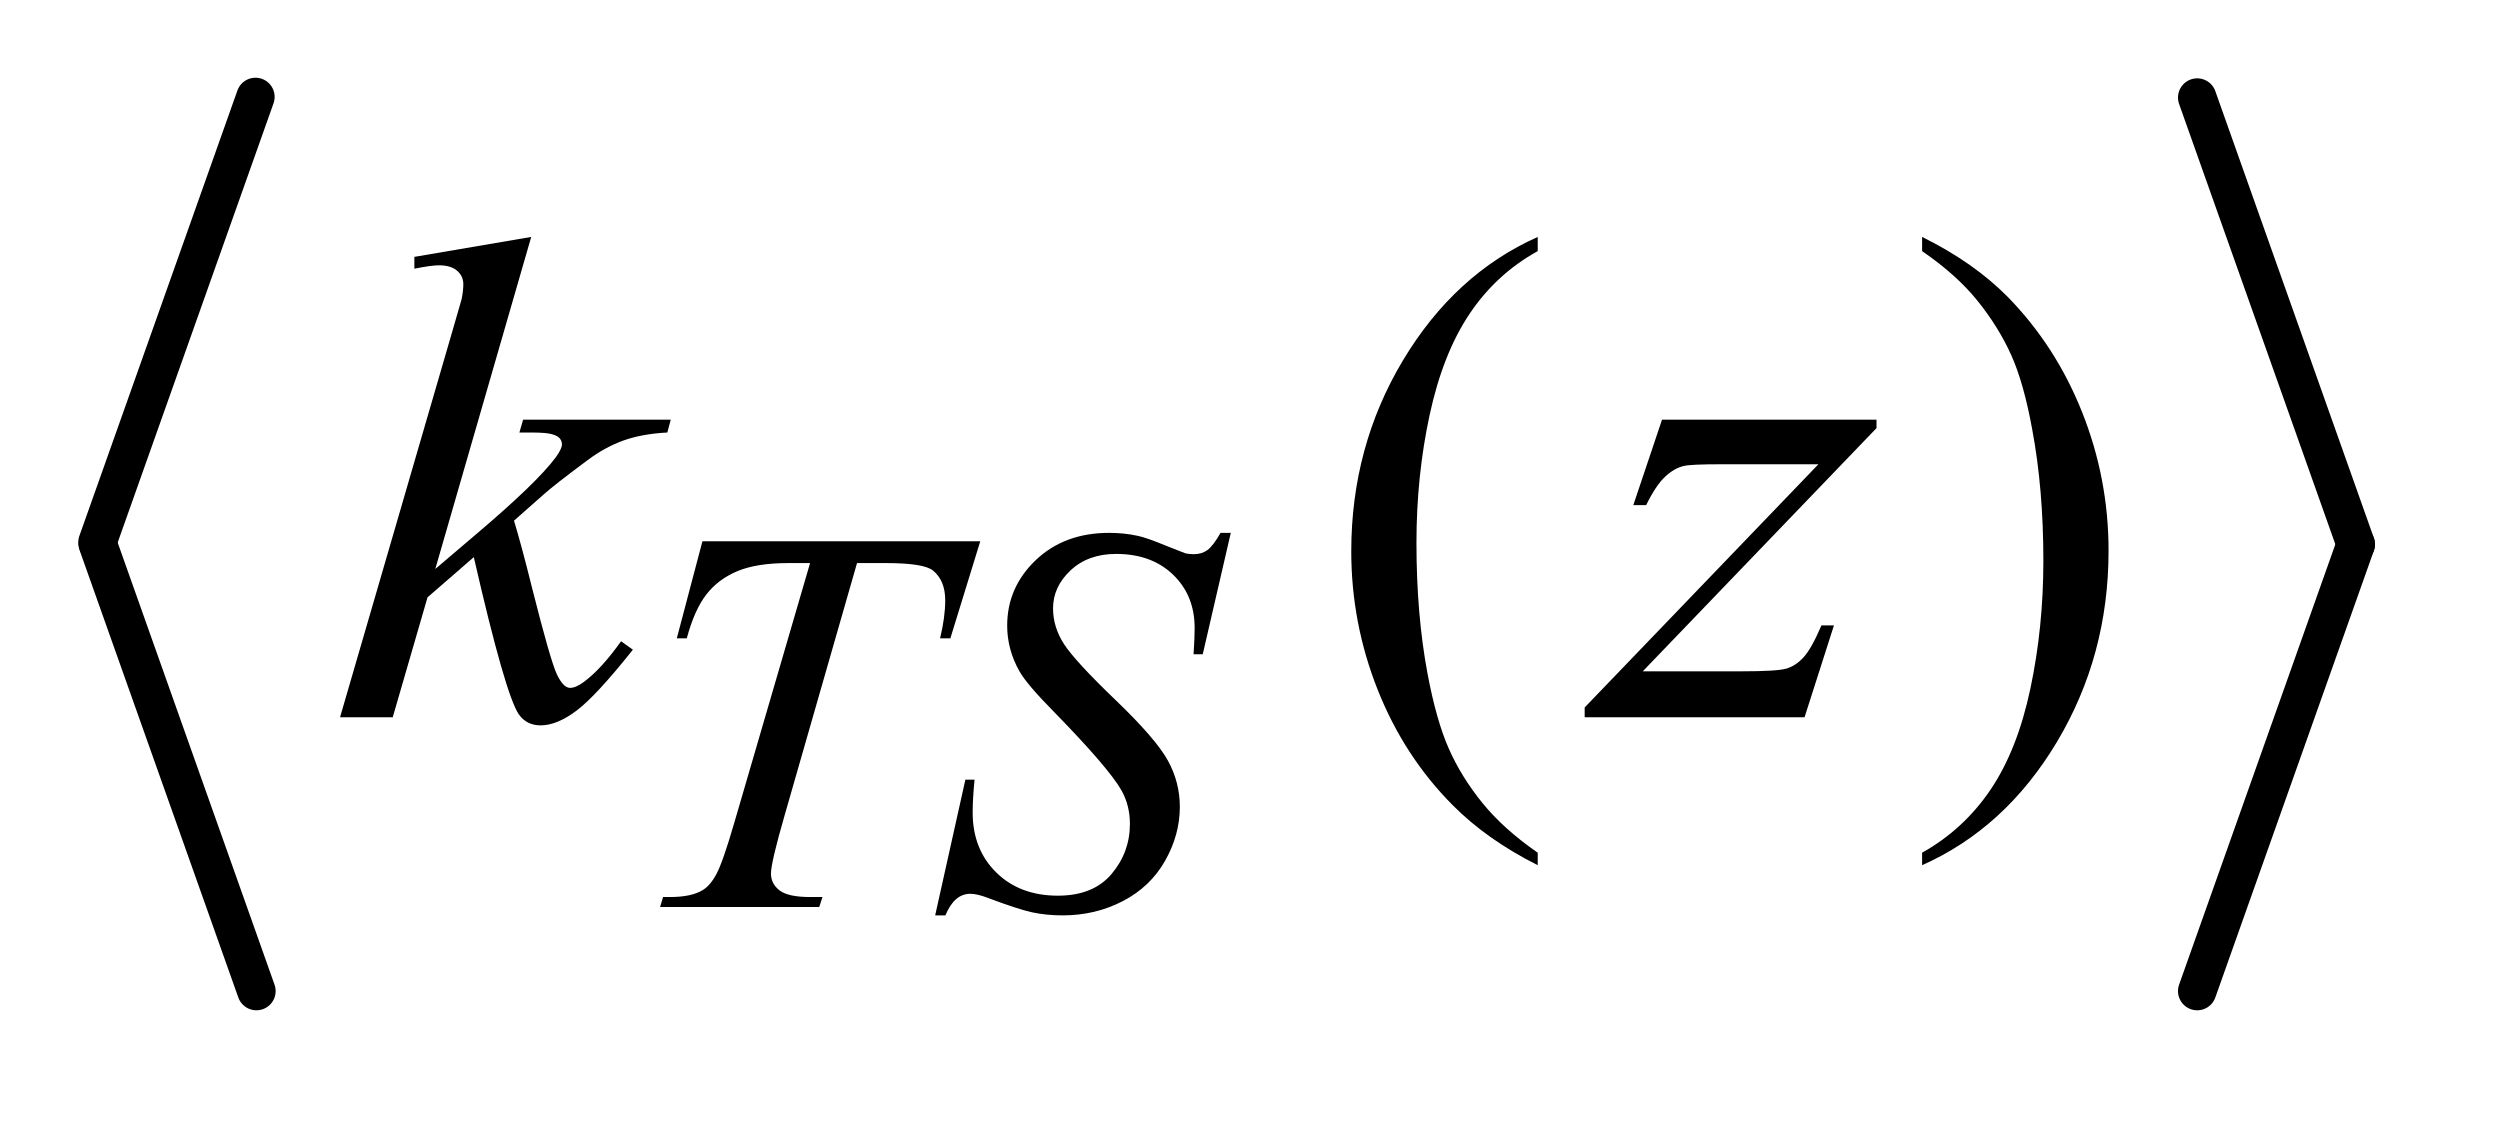 <?xml version="1.0" encoding="UTF-8"?>
<!DOCTYPE svg PUBLIC '-//W3C//DTD SVG 1.0//EN'
          'http://www.w3.org/TR/2001/REC-SVG-20010904/DTD/svg10.dtd'>
<svg stroke-dasharray="none" shape-rendering="auto" xmlns="http://www.w3.org/2000/svg" font-family="'Dialog'" text-rendering="auto" width="51" fill-opacity="1" color-interpolation="auto" color-rendering="auto" preserveAspectRatio="xMidYMid meet" font-size="12px" viewBox="0 0 51 23" fill="black" xmlns:xlink="http://www.w3.org/1999/xlink" stroke="black" image-rendering="auto" stroke-miterlimit="10" stroke-linecap="square" stroke-linejoin="miter" font-style="normal" stroke-width="1" height="23" stroke-dashoffset="0" font-weight="normal" stroke-opacity="1"
><!--Generated by the Batik Graphics2D SVG Generator--><defs id="genericDefs"
  /><g
  ><defs id="defs1"
    ><clipPath clipPathUnits="userSpaceOnUse" id="clipPath1"
      ><path d="M0.971 1.66 L32.958 1.66 L32.958 15.868 L0.971 15.868 L0.971 1.66 Z"
      /></clipPath
      ><clipPath clipPathUnits="userSpaceOnUse" id="clipPath2"
      ><path d="M31.034 53.034 L31.034 506.966 L1052.966 506.966 L1052.966 53.034 Z"
      /></clipPath
    ></defs
    ><g stroke-width="16" transform="scale(1.576,1.576) translate(-0.971,-1.66) matrix(0.031,0,0,0.031,0,0)" stroke-linejoin="round" stroke-linecap="round"
    ><line y2="280" fill="none" x1="138" clip-path="url(#clipPath2)" x2="72" y1="94"
    /></g
    ><g stroke-width="16" transform="matrix(0.049,0,0,0.049,-1.531,-2.616)" stroke-linejoin="round" stroke-linecap="round"
    ><line y2="466" fill="none" x1="72" clip-path="url(#clipPath2)" x2="138" y1="280"
    /></g
    ><g stroke-width="16" transform="matrix(0.049,0,0,0.049,-1.531,-2.616)" stroke-linejoin="round" stroke-linecap="round"
    ><line y2="280" fill="none" x1="946" clip-path="url(#clipPath2)" x2="1012" y1="94"
    /></g
    ><g stroke-width="16" transform="matrix(0.049,0,0,0.049,-1.531,-2.616)" stroke-linejoin="round" stroke-linecap="round"
    ><line y2="466" fill="none" x1="1012" clip-path="url(#clipPath2)" x2="946" y1="280"
    /></g
    ><g transform="matrix(0.049,0,0,0.049,-1.531,-2.616)"
    ><path d="M671.438 408.391 L671.438 413.594 Q650.203 402.906 636 388.562 Q615.75 368.172 604.781 340.469 Q593.812 312.766 593.812 282.953 Q593.812 239.359 615.328 203.43 Q636.844 167.5 671.438 152.031 L671.438 157.938 Q654.141 167.5 643.031 184.094 Q631.922 200.688 626.438 226.141 Q620.953 251.594 620.953 279.297 Q620.953 309.391 625.594 334 Q629.25 353.406 634.453 365.148 Q639.656 376.891 648.445 387.719 Q657.234 398.547 671.438 408.391 ZM831.469 157.938 L831.469 152.031 Q852.844 162.578 867.047 176.922 Q887.156 197.453 898.125 225.086 Q909.094 252.719 909.094 282.672 Q909.094 326.266 887.648 362.195 Q866.203 398.125 831.469 413.594 L831.469 408.391 Q848.766 398.688 859.945 382.164 Q871.125 365.641 876.539 340.117 Q881.953 314.594 881.953 286.891 Q881.953 256.938 877.312 232.188 Q873.797 212.781 868.523 201.109 Q863.25 189.438 854.531 178.609 Q845.812 167.781 831.469 157.938 Z" stroke="none" clip-path="url(#clipPath2)"
    /></g
    ><g transform="matrix(0.049,0,0,0.049,-1.531,-2.616)"
    ><path d="M323.688 278.719 L439.359 278.719 L426.906 319.141 L422.625 319.141 Q424.766 310.266 424.766 303.312 Q424.766 295.109 419.719 290.953 Q415.891 287.812 400.062 287.812 L388.047 287.812 L357.938 392.703 Q352.219 412.469 352.219 417.078 Q352.219 421.344 355.812 424.094 Q359.406 426.844 368.5 426.844 L373.672 426.844 L372.312 431 L306.062 431 L307.297 426.844 L310.219 426.844 Q318.969 426.844 323.688 424.031 Q326.953 422.125 329.594 417.125 Q332.234 412.125 336.938 395.953 L368.5 287.812 L359.406 287.812 Q346.266 287.812 338.234 291.18 Q330.203 294.547 325.266 300.953 Q320.328 307.359 317.172 319.141 L313.016 319.141 L323.688 278.719 ZM420.578 434.484 L433.156 377.984 L436.969 377.984 Q436.188 386.188 436.188 391.578 Q436.188 406.969 446.016 416.625 Q455.844 426.281 471.672 426.281 Q486.391 426.281 494.023 417.242 Q501.656 408.203 501.656 396.406 Q501.656 388.766 498.172 382.484 Q492.891 373.156 469.984 349.688 Q458.875 338.453 455.719 332.953 Q450.562 323.859 450.562 313.859 Q450.562 297.922 462.461 286.578 Q474.359 275.234 493.016 275.234 Q499.297 275.234 504.906 276.469 Q508.391 277.141 517.609 280.953 Q524.125 283.547 524.797 283.766 Q526.359 284.109 528.266 284.109 Q531.531 284.109 533.891 282.422 Q536.25 280.734 539.391 275.234 L543.656 275.234 L531.984 325.766 L528.156 325.766 Q528.609 319.031 528.609 314.875 Q528.609 301.281 519.625 292.641 Q510.641 284 495.922 284 Q484.25 284 476.953 290.844 Q469.656 297.688 469.656 306.672 Q469.656 314.547 474.312 321.672 Q478.969 328.797 495.758 344.914 Q512.547 361.031 517.492 370.07 Q522.438 379.109 522.438 389.328 Q522.438 400.906 516.312 411.742 Q510.188 422.578 498.734 428.531 Q487.281 434.484 473.688 434.484 Q466.953 434.484 461.117 433.25 Q455.281 432.016 442.469 427.188 Q438.094 425.5 435.172 425.5 Q428.547 425.5 424.844 434.484 L420.578 434.484 Z" stroke="none" clip-path="url(#clipPath2)"
    /></g
    ><g transform="matrix(0.049,0,0,0.049,-1.531,-2.616)"
    ><path d="M252.406 152.031 L212.469 290.266 L228.5 276.625 Q254.797 254.406 262.672 243.719 Q265.203 240.203 265.203 238.375 Q265.203 237.109 264.359 235.984 Q263.516 234.859 261.055 234.156 Q258.594 233.453 252.406 233.453 L247.484 233.453 L249.031 228.109 L310.484 228.109 L309.078 233.453 Q298.531 234.016 290.867 236.758 Q283.203 239.5 276.031 244.844 Q261.828 255.391 257.328 259.469 L245.234 270.156 Q248.328 280.281 252.828 298.422 Q260.422 328.516 263.094 334.141 Q265.766 339.766 268.578 339.766 Q270.969 339.766 274.203 337.375 Q281.516 332.031 289.812 320.359 L294.734 323.875 Q279.406 343.141 271.25 349.258 Q263.094 355.375 256.344 355.375 Q250.438 355.375 247.203 350.734 Q241.578 342.438 228.5 285.344 L209.234 302.078 L194.75 352 L172.812 352 L219.5 191.547 L223.438 177.906 Q224.141 174.391 224.141 171.719 Q224.141 168.344 221.539 166.094 Q218.938 163.844 214.016 163.844 Q210.781 163.844 203.75 165.25 L203.75 160.328 L252.406 152.031 ZM723.188 228.109 L812.484 228.109 L812.484 231.625 L715.172 332.875 L756.375 332.875 Q771 332.875 774.938 331.75 Q778.875 330.625 782.18 326.969 Q785.484 323.312 789.562 313.75 L794.766 313.75 L782.531 352 L690.984 352 L690.984 347.922 L788.297 246.672 L747.797 246.672 Q735 246.672 732.328 247.375 Q728.391 248.219 724.523 251.805 Q720.656 255.391 716.578 263.688 L711.234 263.688 L723.188 228.109 Z" stroke="none" clip-path="url(#clipPath2)"
    /></g
  ></g
></svg
>

